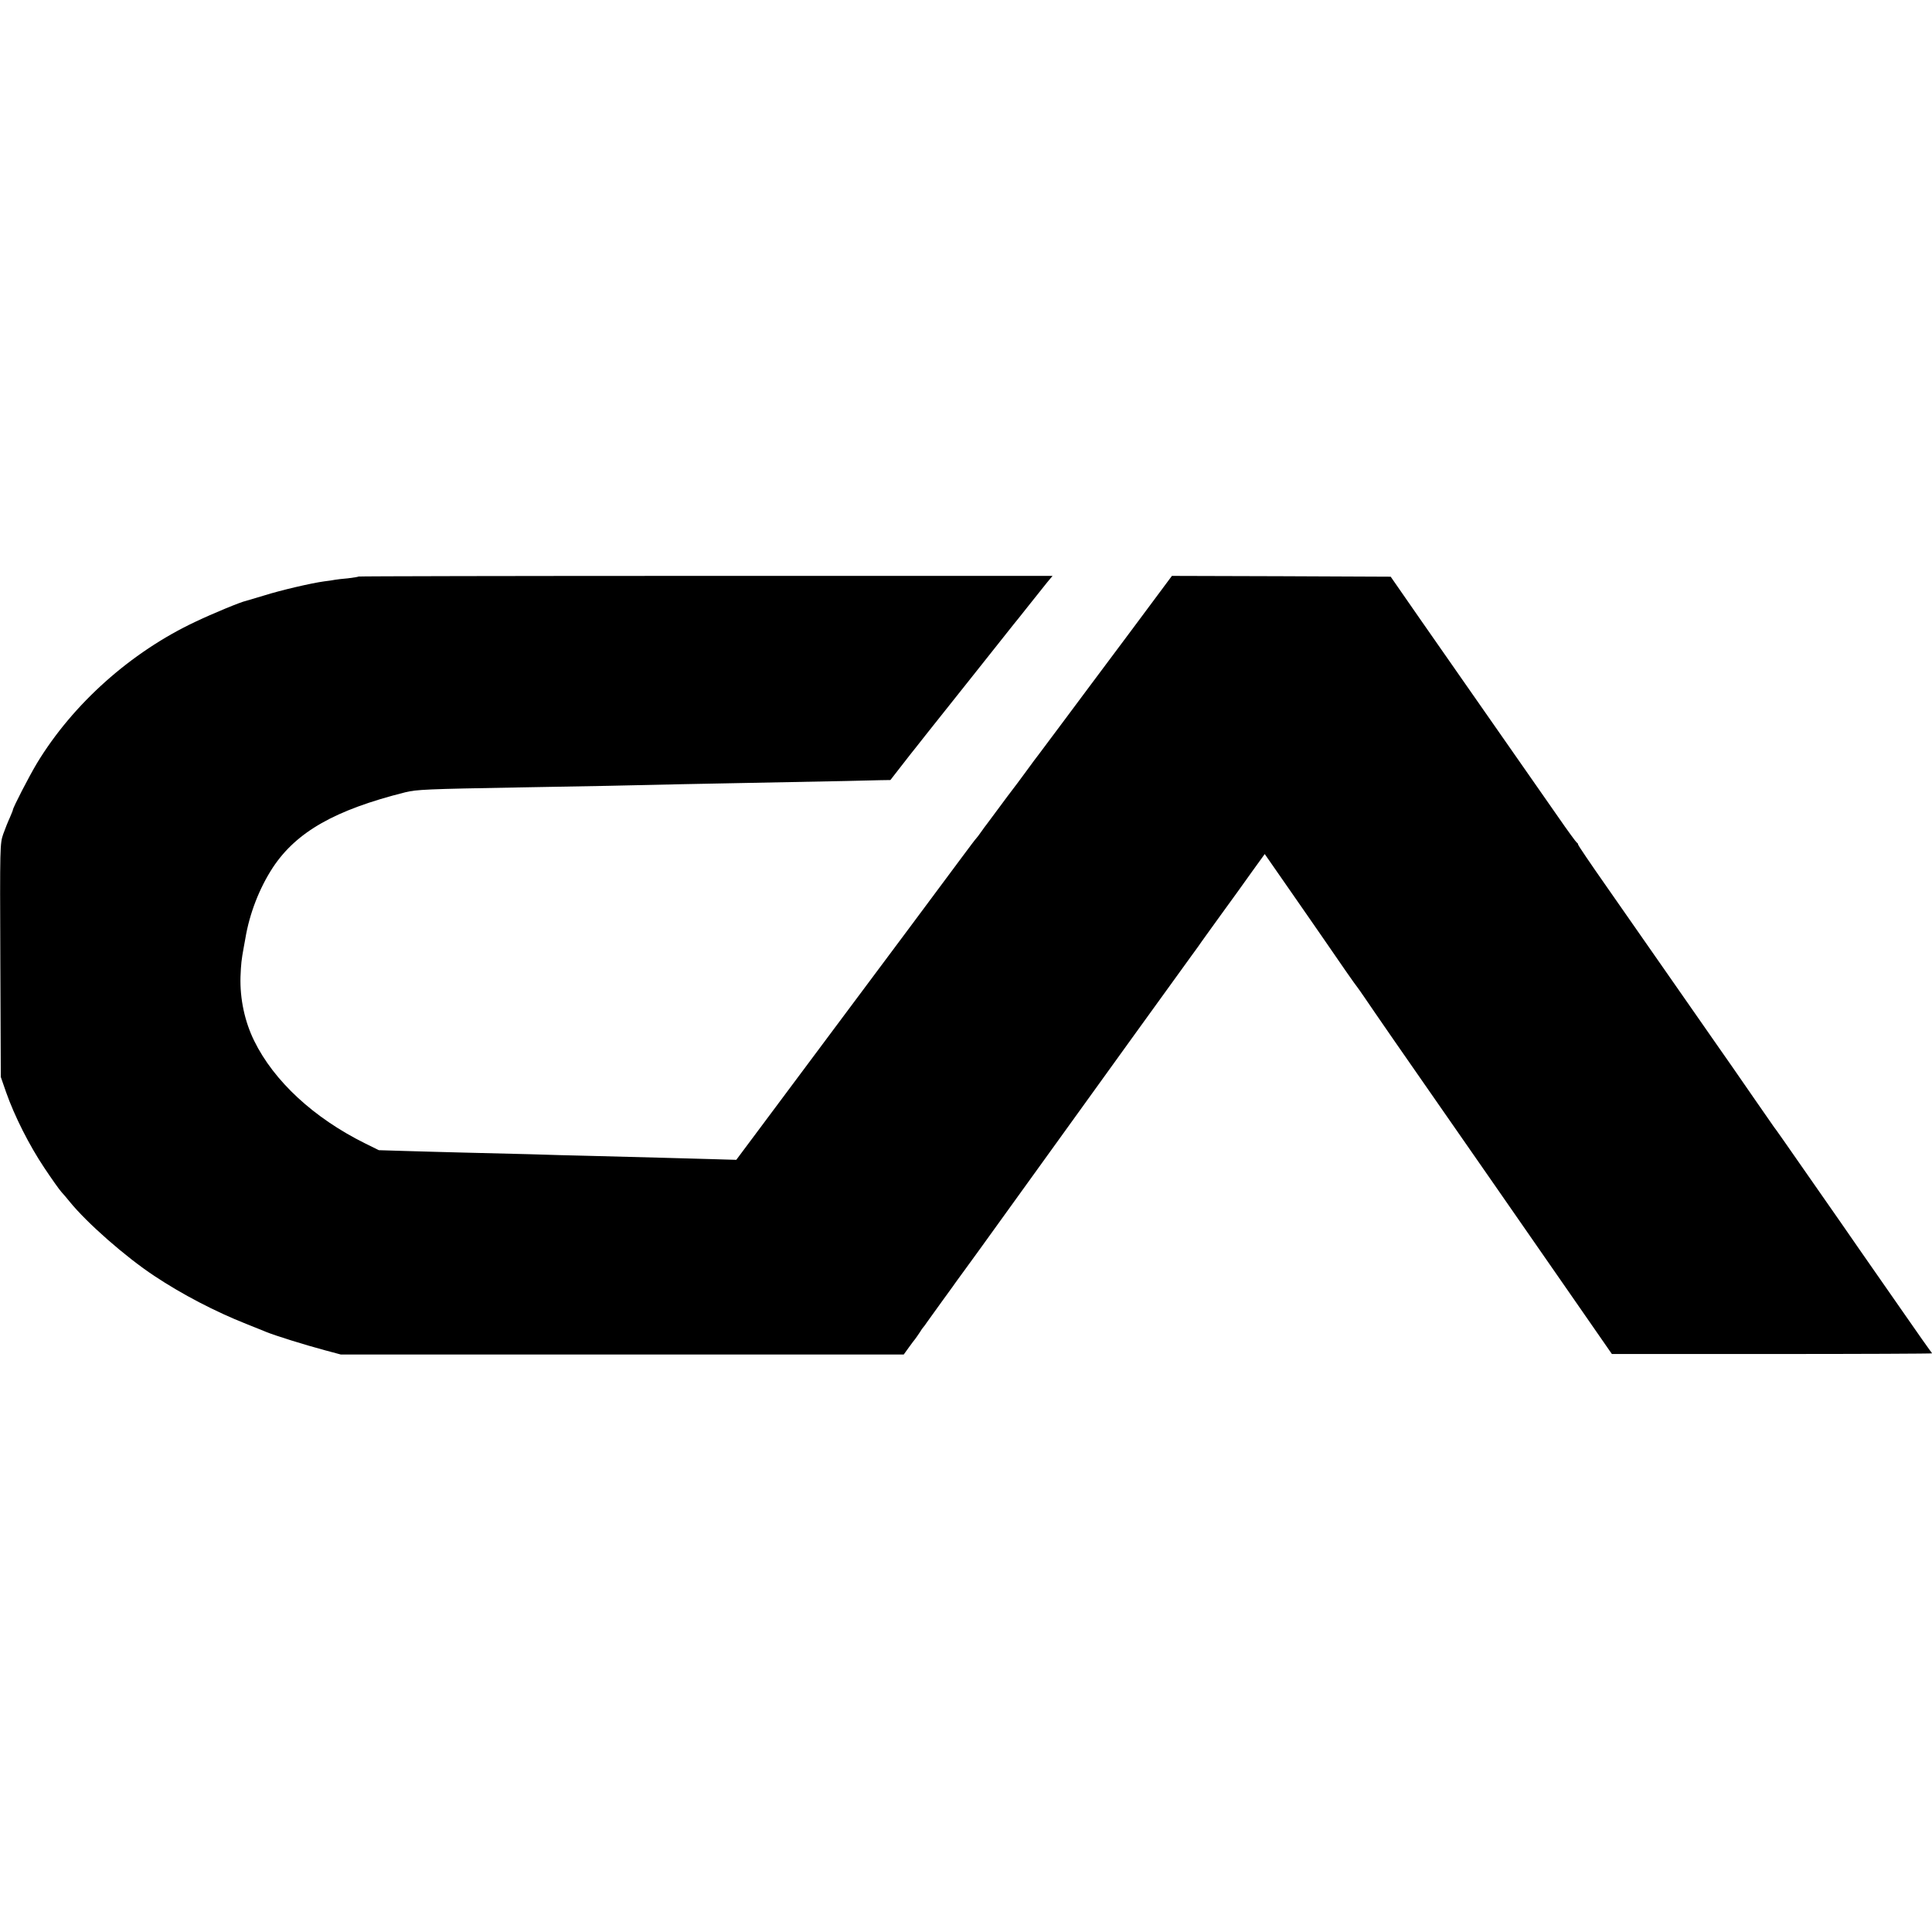 <?xml version="1.0" standalone="no"?>
<!DOCTYPE svg PUBLIC "-//W3C//DTD SVG 20010904//EN"
 "http://www.w3.org/TR/2001/REC-SVG-20010904/DTD/svg10.dtd">
<svg version="1.0" xmlns="http://www.w3.org/2000/svg"
 width="1201pt" height="1201pt" viewBox="0 0 1201 1201"
 preserveAspectRatio="xMidYMid meet">
<g transform="translate(0,1201) scale(0.1,-0.1)"
fill="#000000" stroke="none">
<path d="M2229 8426 c-2 -2 -32 -7 -66 -11 -34 -3 -70 -7 -80 -9 -10 -2 -40
-7 -68 -10 -80 -11 -270 -55 -374 -88 -53 -16 -103 -31 -111 -33 -32 -6 -210
-80 -315 -130 -402 -189 -762 -511 -985 -879 -48 -80 -150 -277 -150 -291 0
-3 -9 -24 -19 -48 -11 -23 -29 -69 -41 -102 -20 -59 -21 -69 -18 -785 l3 -725
33 -95 c52 -148 144 -330 237 -469 46 -69 94 -137 107 -151 13 -14 36 -41 51
-60 107 -132 348 -344 527 -462 173 -115 379 -222 571 -298 57 -23 113 -45
124 -50 54 -22 235 -79 366 -114 l97 -26 1750 0 1750 0 31 43 c17 23 34 47 39
52 5 6 17 24 28 40 10 17 21 32 24 35 3 3 13 16 22 30 10 14 52 73 95 132 43
59 85 117 93 129 8 11 29 40 46 63 17 22 142 196 279 386 581 806 1081 1500
1129 1565 29 39 58 80 66 92 8 12 65 90 126 175 61 84 146 201 188 261 l78
108 155 -223 c85 -123 183 -263 217 -313 34 -49 93 -135 131 -190 38 -55 72
-102 75 -105 3 -3 21 -30 42 -60 27 -41 327 -475 408 -590 10 -14 81 -116 388
-558 187 -269 224 -323 495 -713 l247 -356 995 0 c547 0 995 2 995 4 0 2 -5 9
-11 16 -6 7 -76 107 -156 222 -81 116 -168 242 -195 280 -27 39 -69 99 -94
135 -25 36 -73 106 -108 156 -35 50 -142 203 -237 340 -95 137 -177 254 -182
259 -4 6 -60 87 -125 180 -146 211 -131 190 -232 334 -47 67 -181 260 -299
429 -118 169 -292 419 -387 555 -96 137 -174 252 -174 257 0 5 -4 10 -8 12 -4
2 -57 74 -117 161 -103 148 -426 610 -605 867 -44 63 -160 230 -258 370 l-177
255 -680 3 -680 2 -250 -336 c-137 -184 -256 -343 -263 -352 -7 -9 -78 -105
-158 -212 -80 -107 -151 -202 -157 -210 -7 -8 -43 -57 -81 -109 -38 -51 -74
-101 -82 -110 -7 -9 -45 -59 -83 -111 -39 -52 -74 -99 -78 -105 -5 -5 -19 -26
-33 -45 -13 -19 -27 -37 -30 -40 -4 -3 -46 -59 -95 -125 -133 -180 -463 -622
-790 -1060 -160 -214 -362 -486 -449 -602 l-159 -213 -171 5 c-161 5 -380 10
-751 20 -88 2 -252 6 -365 10 -113 3 -295 7 -405 10 -110 3 -274 7 -365 10
l-165 5 -85 42 c-319 158 -567 387 -690 638 -59 120 -89 261 -85 398 3 79 6
106 20 182 3 14 7 39 10 55 26 157 88 315 171 442 147 222 386 358 824 468 69
17 133 20 705 30 182 3 431 8 555 10 124 3 329 7 455 10 678 13 893 17 1025
20 80 2 174 4 210 5 l65 1 70 90 c39 50 80 103 92 117 11 15 87 110 168 212
81 102 160 201 175 220 15 19 76 96 135 170 59 74 114 144 123 155 9 11 53 65
96 120 44 55 95 119 114 143 l35 42 -2155 0 c-1185 0 -2157 -2 -2159 -4z"/>
</g>
</svg>
